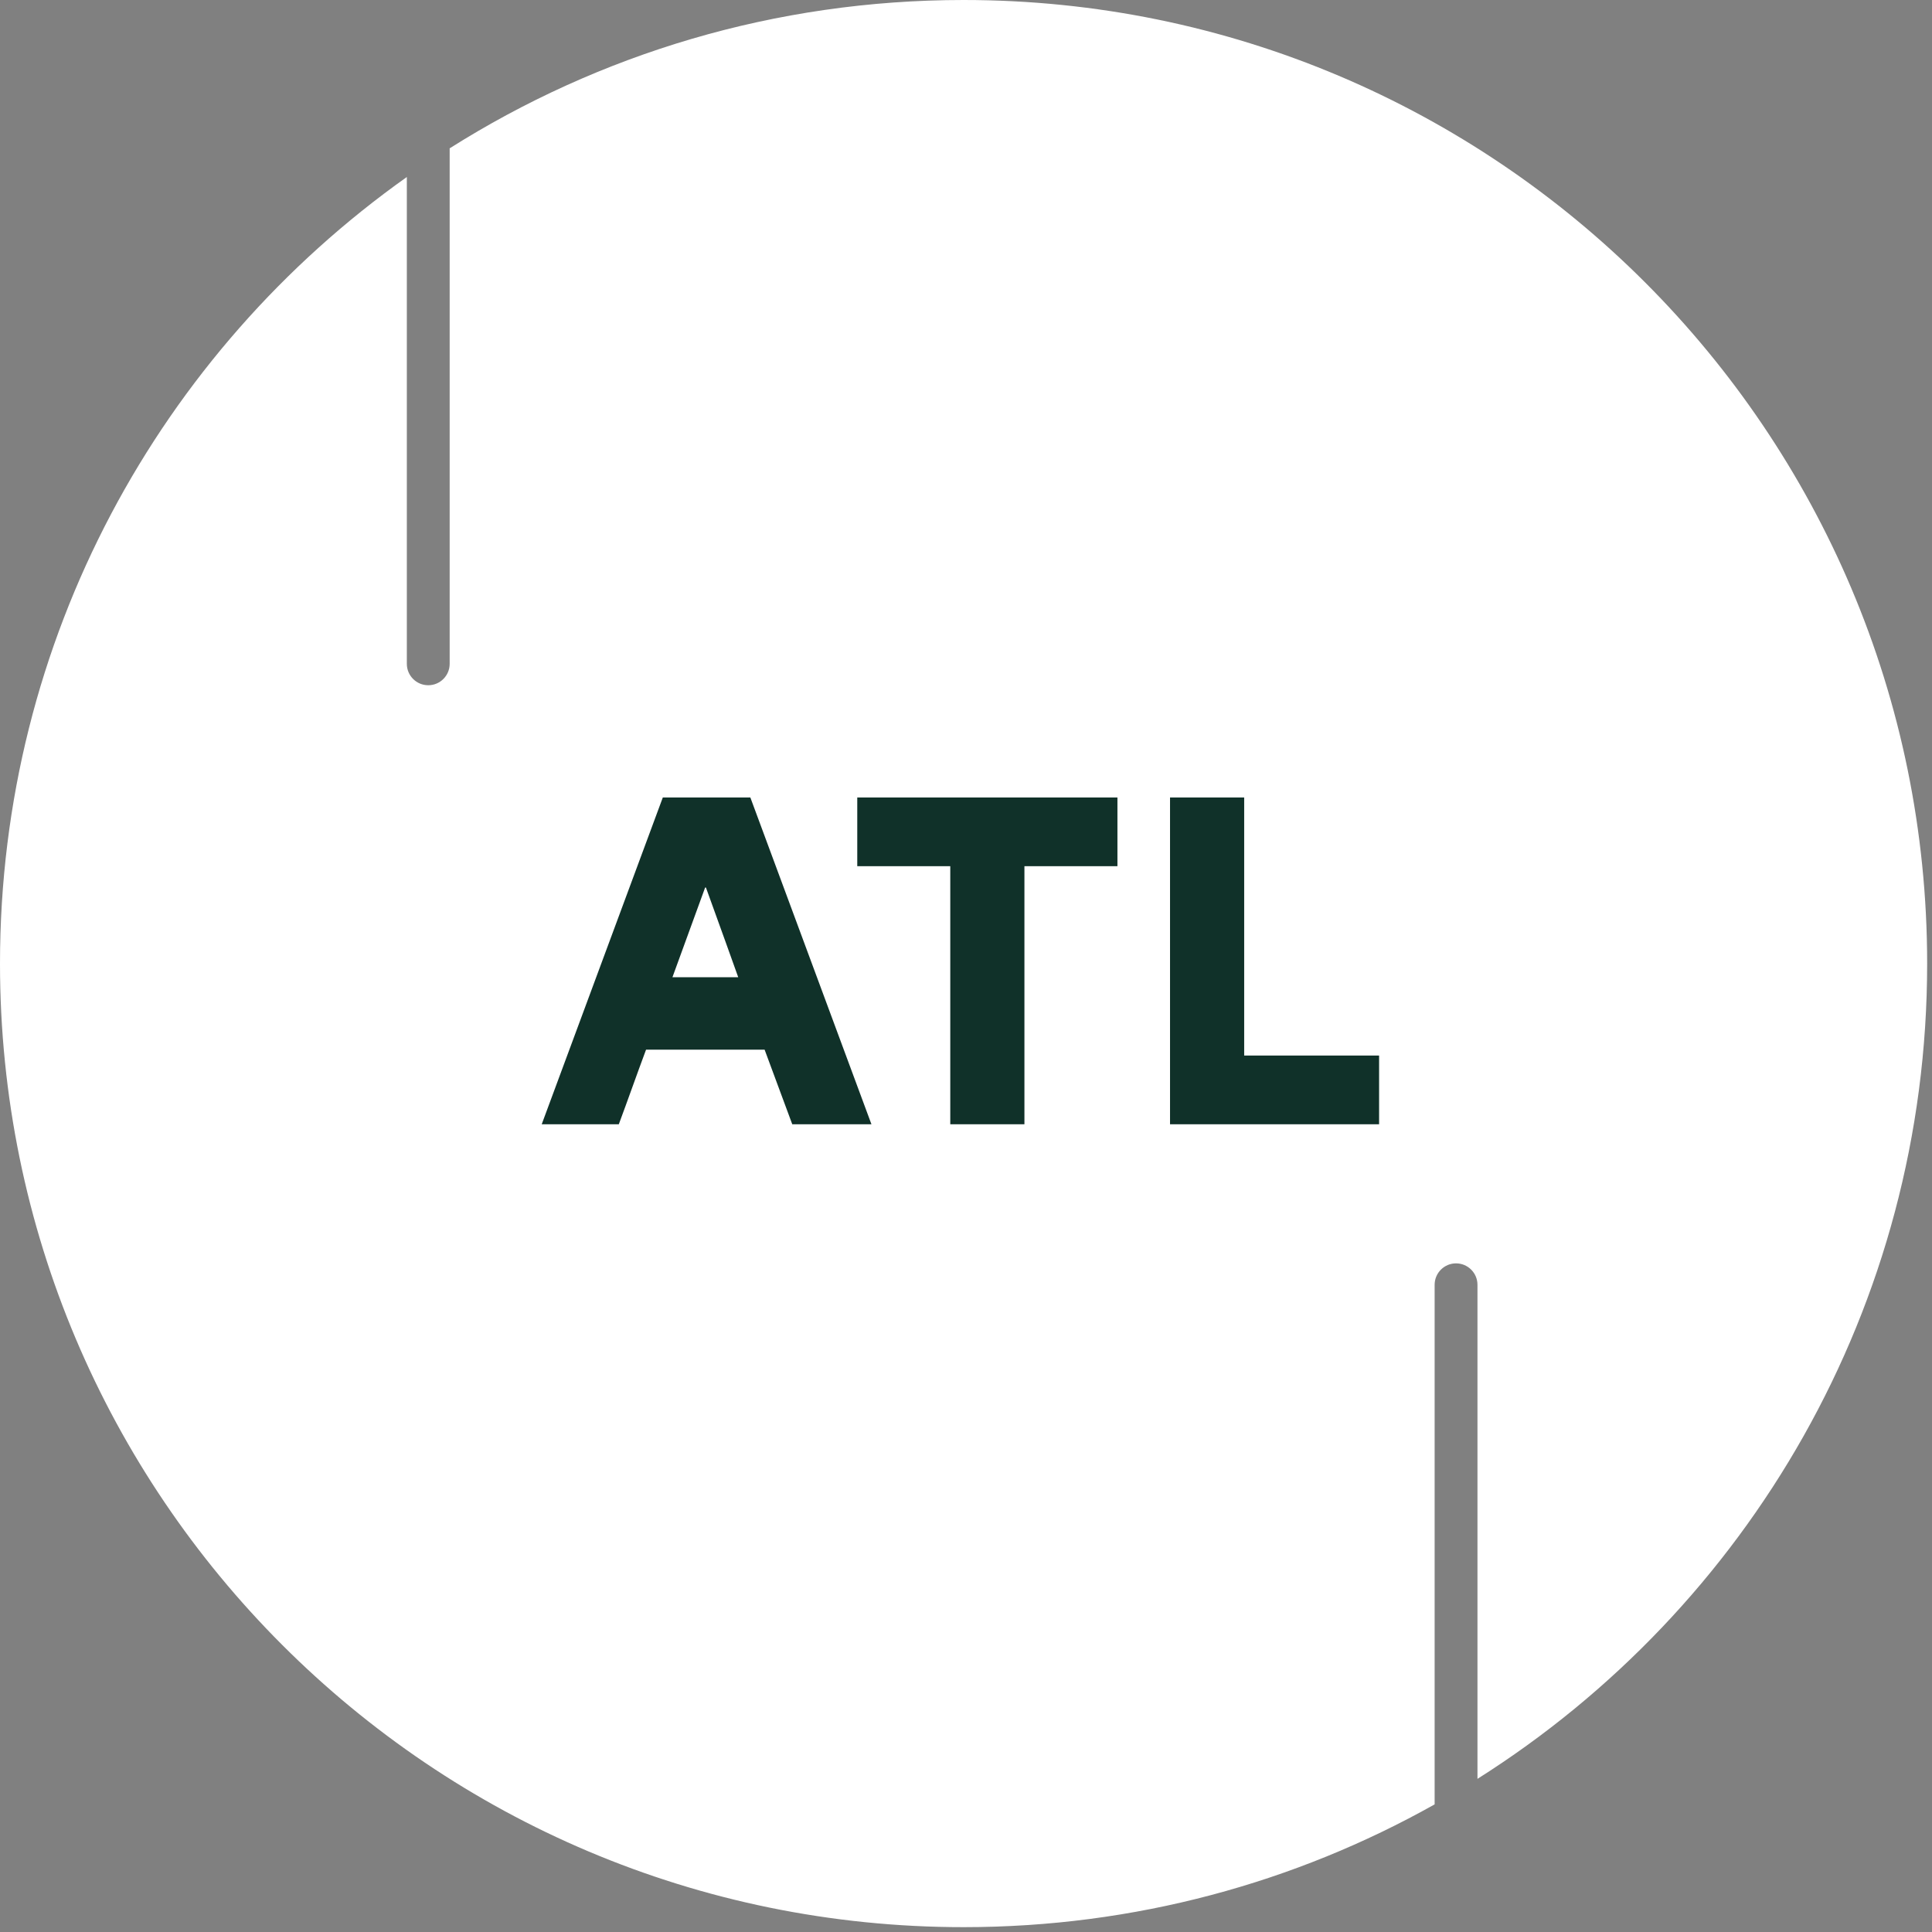 <svg width="71" height="71" viewBox="0 0 71 71" fill="none" xmlns="http://www.w3.org/2000/svg">
<rect x="0" y="0" width="71" height="71" fill="#808080" stroke="none"/>
<g id="ATL">
<path id="Subtract" fill-rule="evenodd" clip-rule="evenodd" d="M52.722 66.31C47.604 69.184 41.699 70.822 35.411 70.822C15.854 70.822 0 54.968 0 35.411C0 23.477 5.904 12.921 14.951 6.505V24.395C14.951 24.83 15.303 25.182 15.738 25.182C16.173 25.182 16.525 24.83 16.525 24.395V5.451C21.991 1.998 28.468 0 35.411 0C54.968 0 70.822 15.854 70.822 35.411C70.822 48.026 64.227 59.099 54.296 65.372V47.215C54.296 46.781 53.943 46.428 53.509 46.428C53.074 46.428 52.722 46.781 52.722 47.215V66.31Z" fill="white"/>
<g id="ATL_2">
<path id="Vector" d="M42.998 41.316V29.307H45.723V38.791C47.37 38.791 49.033 38.791 50.681 38.791V41.316H42.998Z" fill="#103129"/>
<path id="Vector_2" d="M34.922 31.832H31.504V29.307H41.065V31.832H37.647V41.316H34.922V31.832Z" fill="#103129"/>
<path id="Vector_3" d="M19.908 41.316L24.358 29.307H27.575L32.025 41.316H29.115L28.099 38.575C26.651 38.575 25.189 38.575 23.742 38.575C23.403 39.483 23.08 40.407 22.741 41.316H19.908ZM24.712 35.912H27.129C26.913 35.311 26.575 34.357 25.943 32.617H25.913L24.712 35.912Z" fill="#103129"/>
</g>
</g>
</svg>
